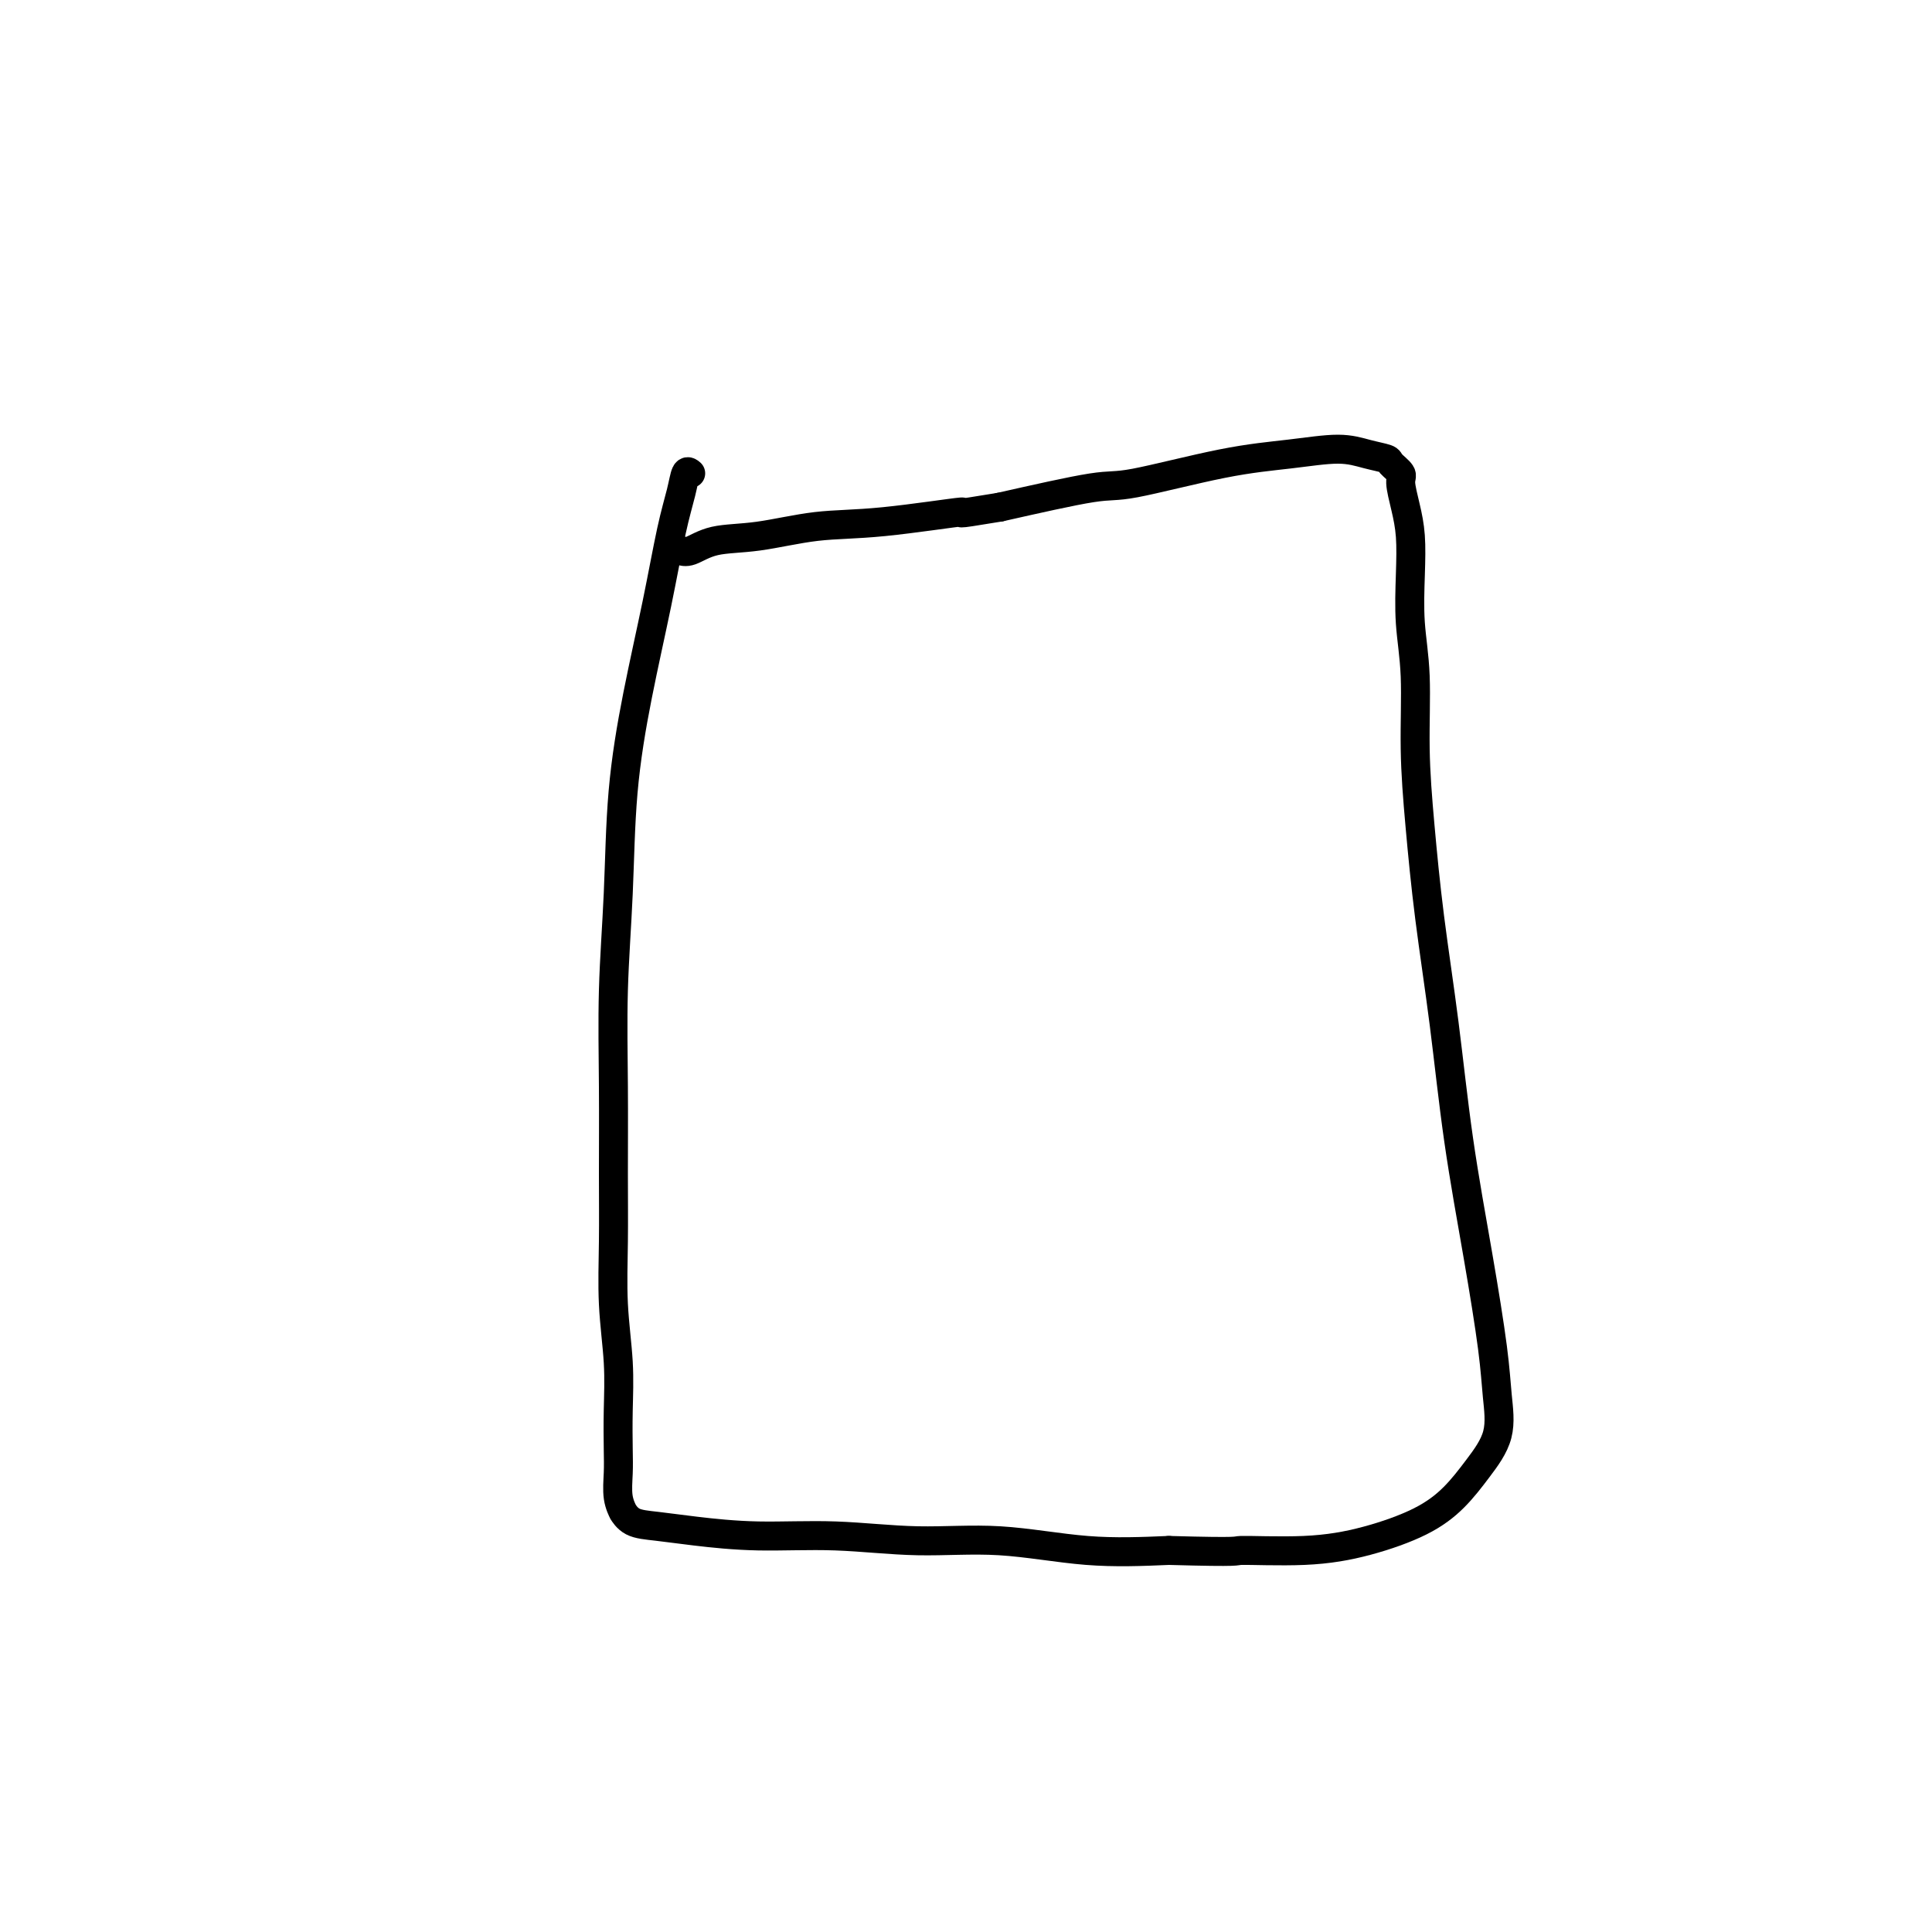 <svg viewBox='0 0 400 400' version='1.1' xmlns='http://www.w3.org/2000/svg' xmlns:xlink='http://www.w3.org/1999/xlink'><g fill='none' stroke='#000000' stroke-width='6' stroke-linecap='round' stroke-linejoin='round'><path d='M143,98c-0.353,-0.300 -0.706,-0.600 -1,0c-0.294,0.600 -0.531,2.099 -1,4c-0.469,1.901 -1.172,4.204 -2,8c-0.828,3.796 -1.781,9.086 -3,15c-1.219,5.914 -2.705,12.453 -4,19c-1.295,6.547 -2.400,13.102 -3,20c-0.600,6.898 -0.696,14.138 -1,21c-0.304,6.862 -0.814,13.345 -1,20c-0.186,6.655 -0.046,13.483 0,20c0.046,6.517 -0.002,12.722 0,18c0.002,5.278 0.053,9.629 0,14c-0.053,4.371 -0.210,8.762 0,13c0.210,4.238 0.787,8.325 1,12c0.213,3.675 0.061,6.940 0,10c-0.061,3.060 -0.032,5.914 0,8c0.032,2.086 0.065,3.403 0,5c-0.065,1.597 -0.228,3.475 0,5c0.228,1.525 0.848,2.699 1,3c0.152,0.301 -0.165,-0.269 0,0c0.165,0.269 0.812,1.377 2,2c1.188,0.623 2.918,0.760 5,1c2.082,0.240 4.515,0.584 8,1c3.485,0.416 8.020,0.903 13,1c4.980,0.097 10.403,-0.198 16,0c5.597,0.198 11.366,0.888 17,1c5.634,0.112 11.132,-0.354 17,0c5.868,0.354 12.105,1.530 18,2c5.895,0.470 11.447,0.235 17,0'/><path d='M242,321c15.928,0.445 13.250,0.056 15,0c1.750,-0.056 7.930,0.220 13,0c5.070,-0.220 9.030,-0.937 13,-2c3.970,-1.063 7.950,-2.473 11,-4c3.050,-1.527 5.169,-3.171 7,-5c1.831,-1.829 3.372,-3.841 5,-6c1.628,-2.159 3.341,-4.463 4,-7c0.659,-2.537 0.263,-5.308 0,-8c-0.263,-2.692 -0.392,-5.306 -1,-10c-0.608,-4.694 -1.696,-11.470 -3,-19c-1.304,-7.530 -2.823,-15.816 -4,-24c-1.177,-8.184 -2.013,-16.268 -3,-24c-0.987,-7.732 -2.125,-15.113 -3,-22c-0.875,-6.887 -1.489,-13.280 -2,-19c-0.511,-5.720 -0.921,-10.766 -1,-16c-0.079,-5.234 0.172,-10.657 0,-15c-0.172,-4.343 -0.768,-7.608 -1,-11c-0.232,-3.392 -0.099,-6.911 0,-10c0.099,-3.089 0.163,-5.749 0,-8c-0.163,-2.251 -0.552,-4.095 -1,-6c-0.448,-1.905 -0.954,-3.872 -1,-5c-0.046,-1.128 0.369,-1.417 0,-2c-0.369,-0.583 -1.521,-1.460 -2,-2c-0.479,-0.540 -0.286,-0.744 -1,-1c-0.714,-0.256 -2.334,-0.565 -4,-1c-1.666,-0.435 -3.379,-0.995 -6,-1c-2.621,-0.005 -6.150,0.546 -10,1c-3.850,0.454 -8.022,0.813 -14,2c-5.978,1.187 -13.763,3.204 -18,4c-4.237,0.796 -4.925,0.370 -9,1c-4.075,0.630 -11.538,2.315 -19,4'/><path d='M207,105c-11.854,1.970 -6.491,0.894 -8,1c-1.509,0.106 -9.892,1.395 -16,2c-6.108,0.605 -9.942,0.526 -14,1c-4.058,0.474 -8.342,1.500 -12,2c-3.658,0.500 -6.692,0.474 -9,1c-2.308,0.526 -3.891,1.603 -5,2c-1.109,0.397 -1.746,0.113 -2,0c-0.254,-0.113 -0.127,-0.057 0,0'/></g>
</svg>